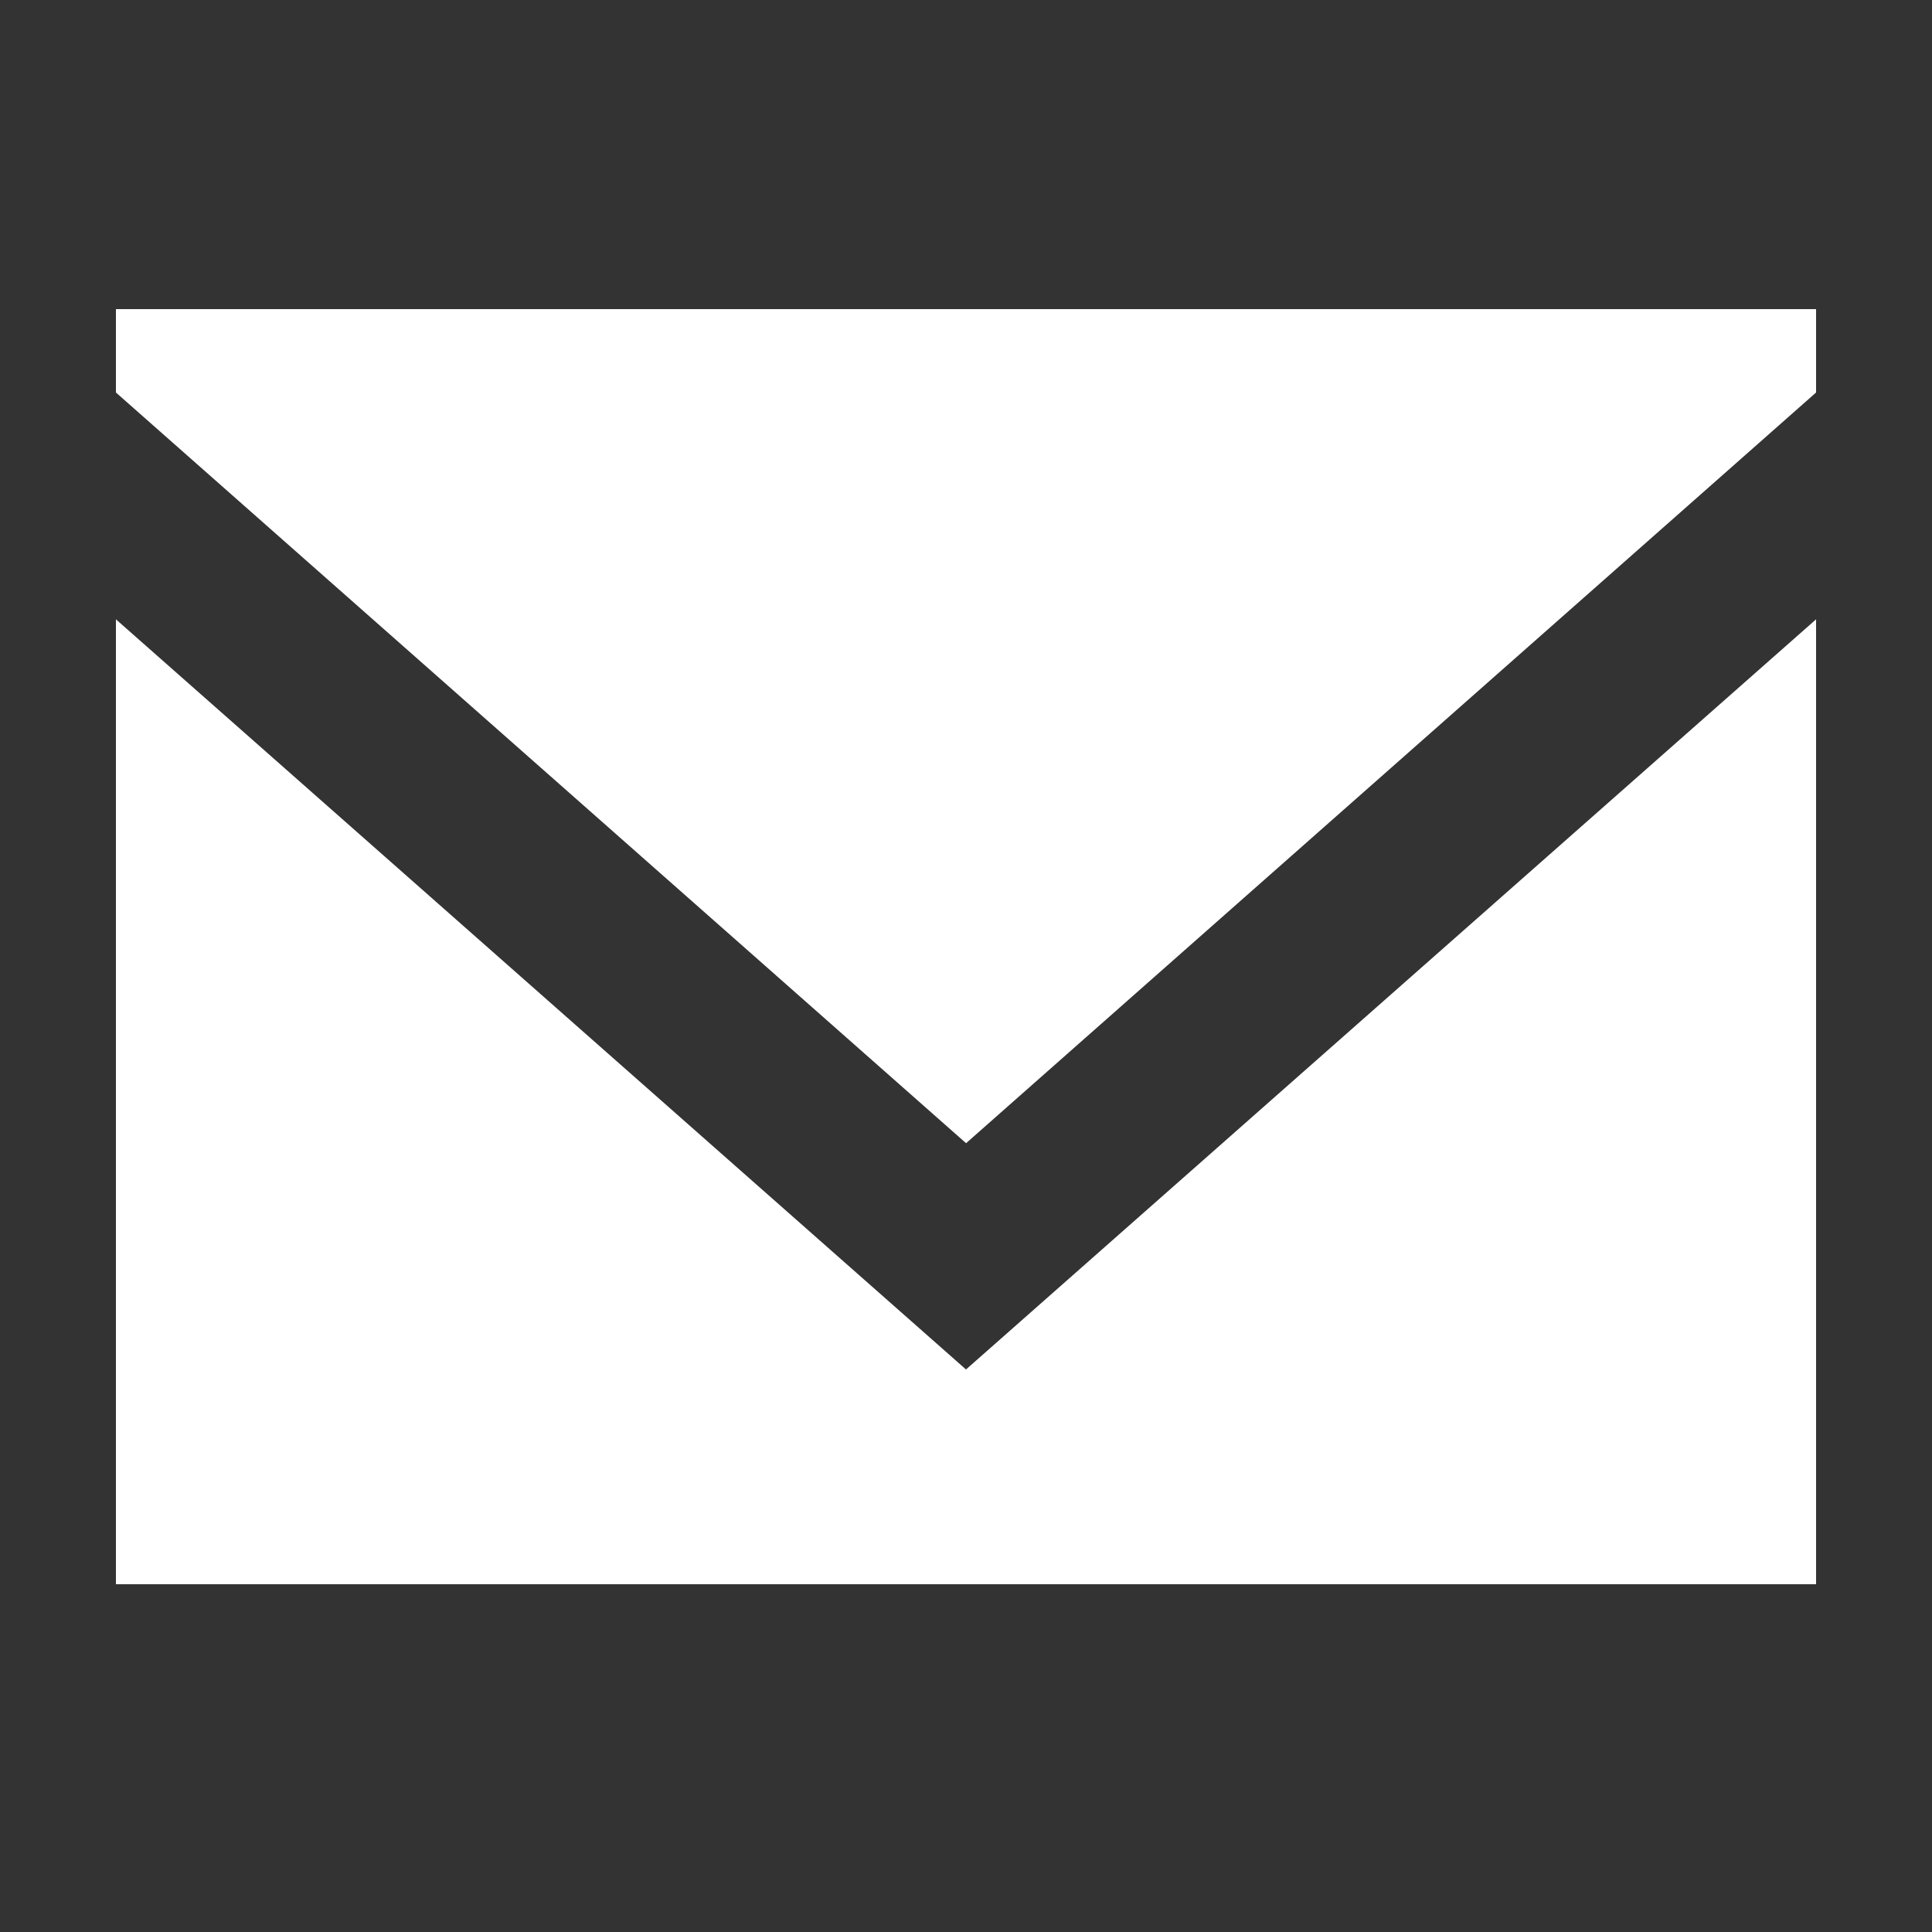<svg width="25" height="25" viewBox="0 0 25 25" fill="none" xmlns="http://www.w3.org/2000/svg">
<rect x="0" y="0" width="25" height="25" fill="#333333" stroke="none"/>
<path fill-rule="evenodd" clip-rule="evenodd" d="M12.5 17.721L1.5 8.014V20.5H23.5V8.014L12.5 17.721ZM12.501 14.793L1.5 5.079V4H23.5V5.079L12.501 14.793Z" fill="white"/>
</svg>
